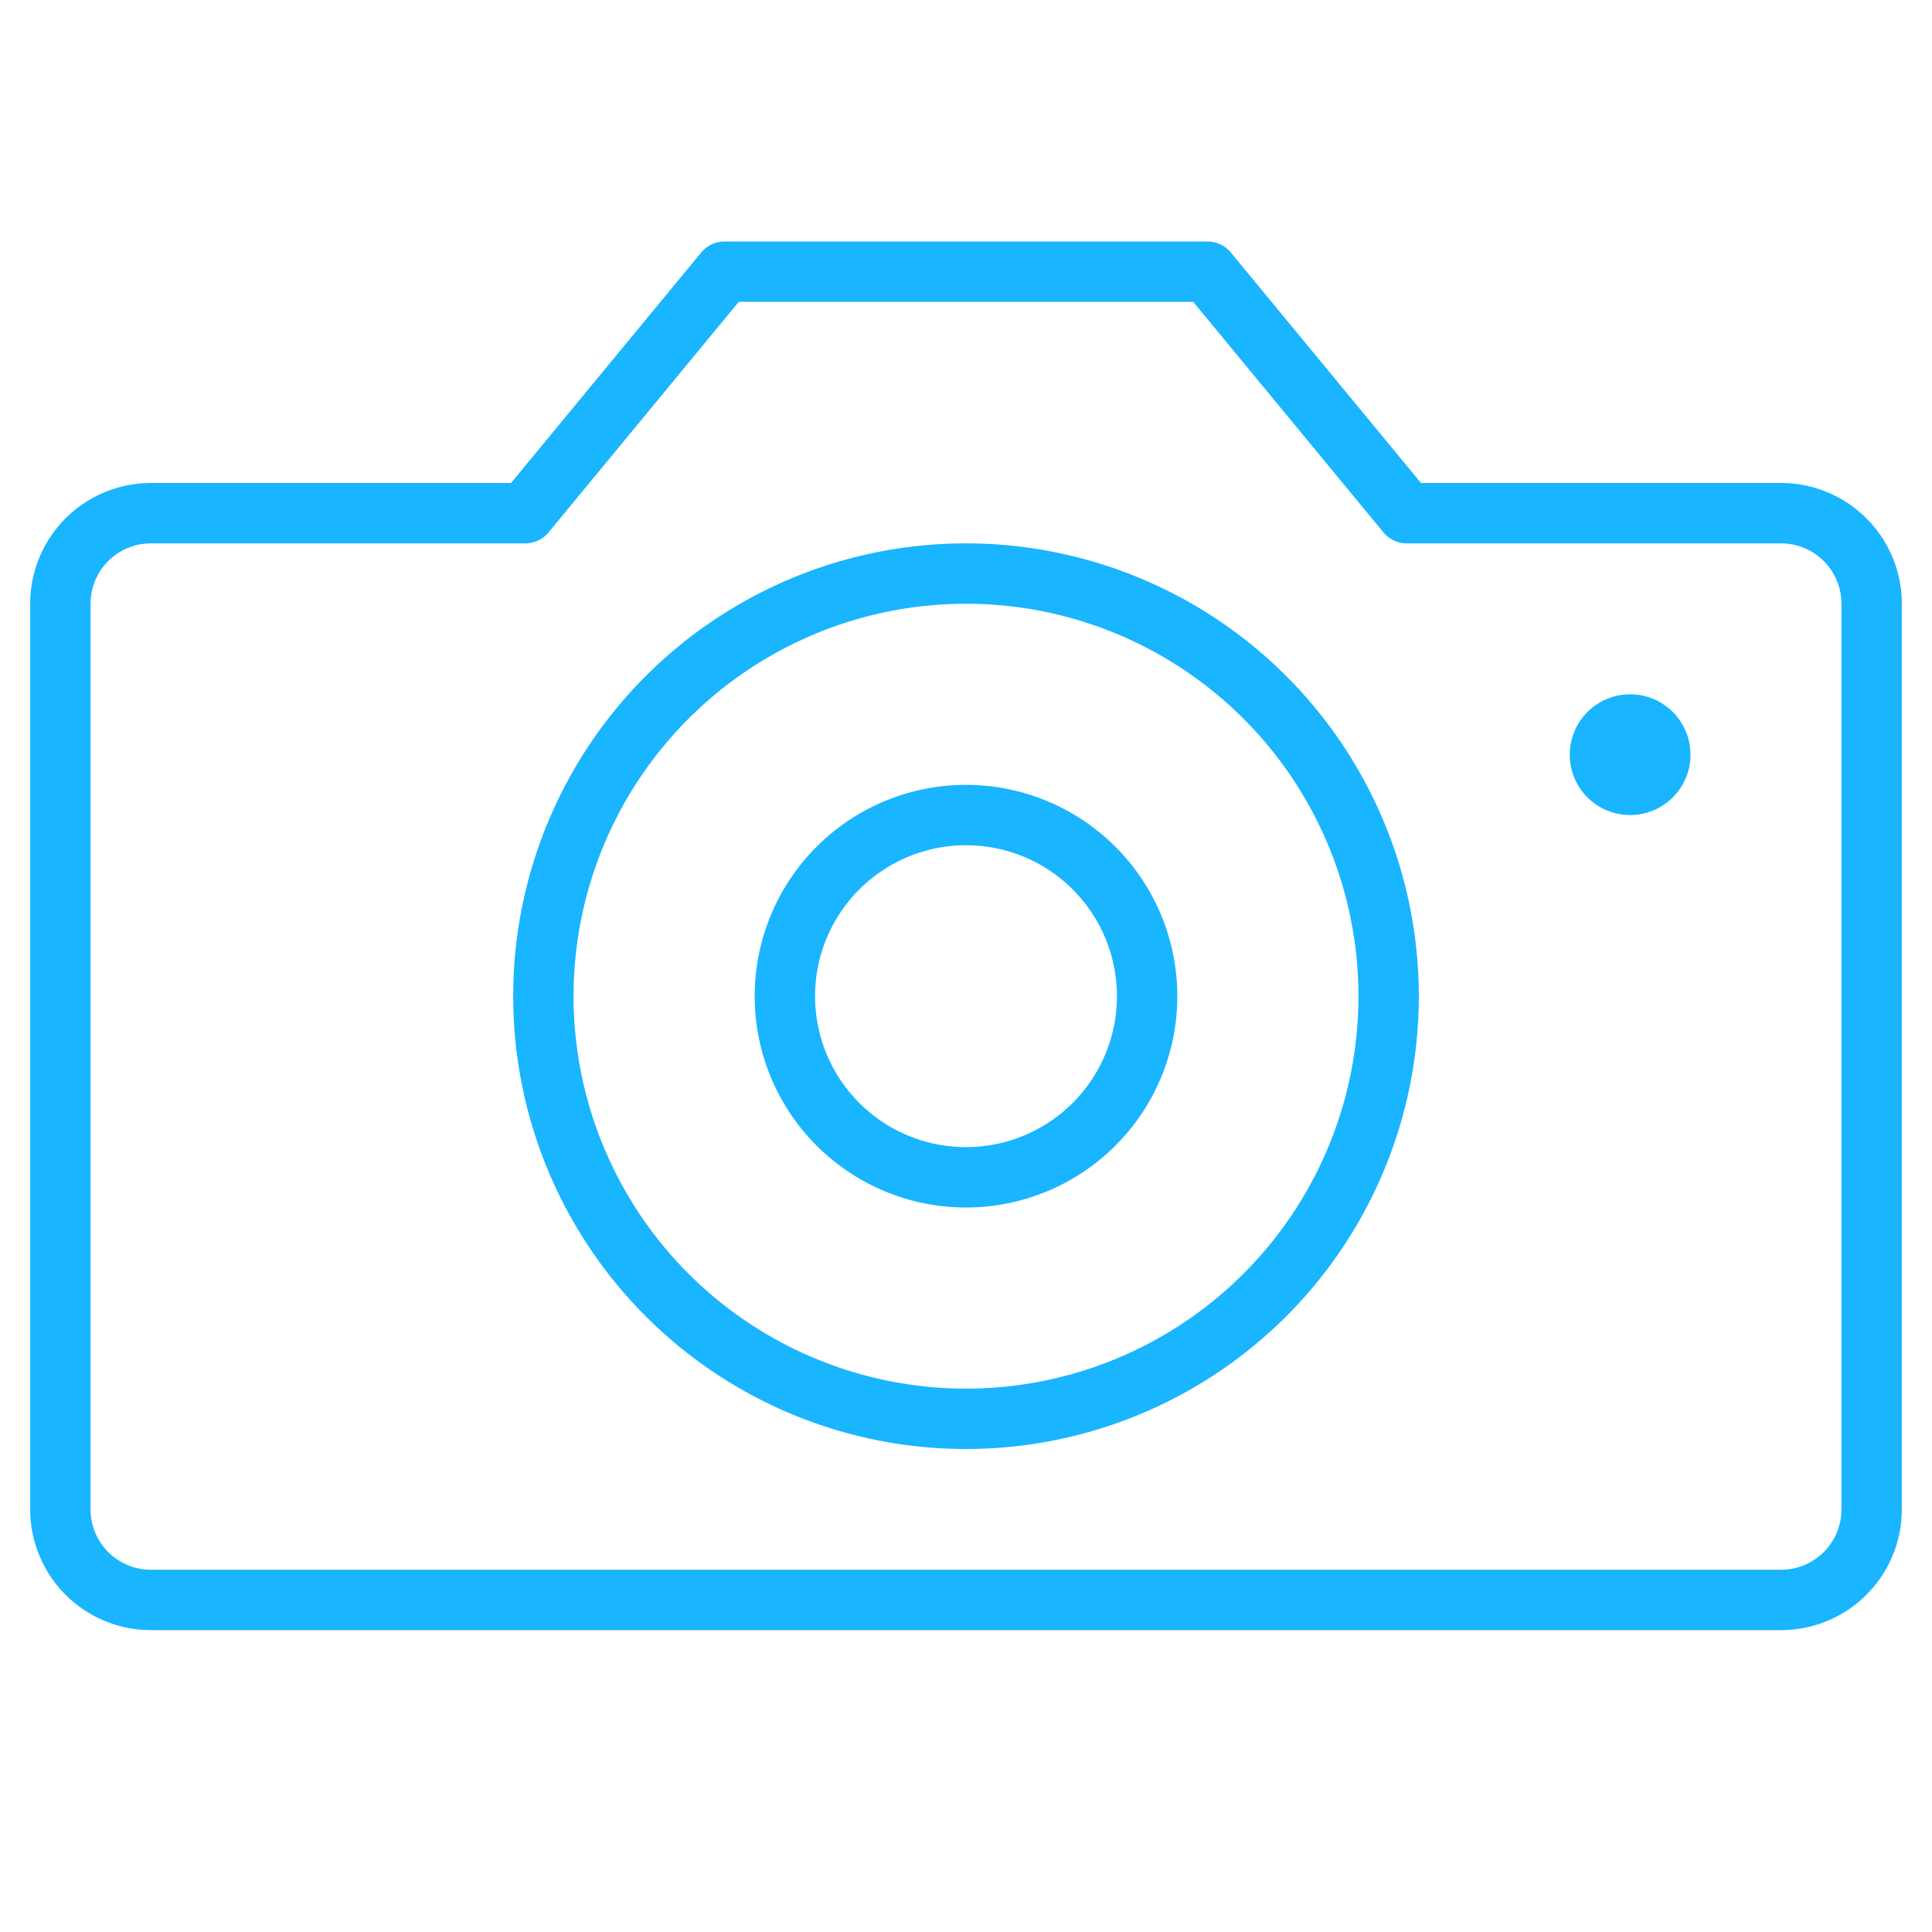 <svg class="ut-vivus-draw ut-initialized ut-svg-loaded" data-settings="{&quot;draw_svg_icons&quot;:&quot;yes&quot;,&quot;draw_svg_type&quot;:&quot;oneByOne&quot;,&quot;draw_svg_delay&quot;:333.33333333333331438552704639732837677001953125,&quot;draw_svg_duration&quot;:&quot;150&quot;}" id="ut-svg-6456d0723a3e7" xmlns="http://www.w3.org/2000/svg" viewBox="0 0 64 64" aria-labelledby="title" aria-describedby="desc" role="img" xmlns:xlink="http://www.w3.org/1999/xlink" width="64" height="64">
  
  
  <path data-name="layer2" d="M59 17H46.6L40 9H24l-6.6 8H5a3 3 0 0 0-3 3v30a3 3 0 0 0 3 3h54a3 3 0 0 0 3-3V20a3 3 0 0 0-3-3z" fill="none" stroke="#19B5FE" stroke-miterlimit="10" stroke-width="2px" stroke-linejoin="round" stroke-linecap="round" style="stroke-dasharray: 195, 197; stroke-dashoffset: 0;"></path>
  <path data-name="layer1" fill="none" stroke="#19B5FE" stroke-miterlimit="10" stroke-width="2px" stroke-linejoin="round" stroke-linecap="round" d="M18,33A14,14 0,1,1 46,33A14,14 0,1,1 18,33" style="stroke-dasharray: 88, 90; stroke-dashoffset: 0;"></path>
  <path data-name="layer1" fill="none" stroke="#19B5FE" stroke-miterlimit="10" stroke-width="2px" stroke-linejoin="round" stroke-linecap="round" d="M53,25A1,1 0,1,1 55,25A1,1 0,1,1 53,25" style="stroke-dasharray: 7, 9; stroke-dashoffset: 0;"></path>
  <path data-name="layer1" fill="none" stroke="#19B5FE" stroke-miterlimit="10" stroke-width="2px" stroke-linejoin="round" stroke-linecap="round" d="M26,33A6,6 0,1,1 38,33A6,6 0,1,1 26,33" style="stroke-dasharray: 38, 40; stroke-dashoffset: 0;"></path>
</svg>